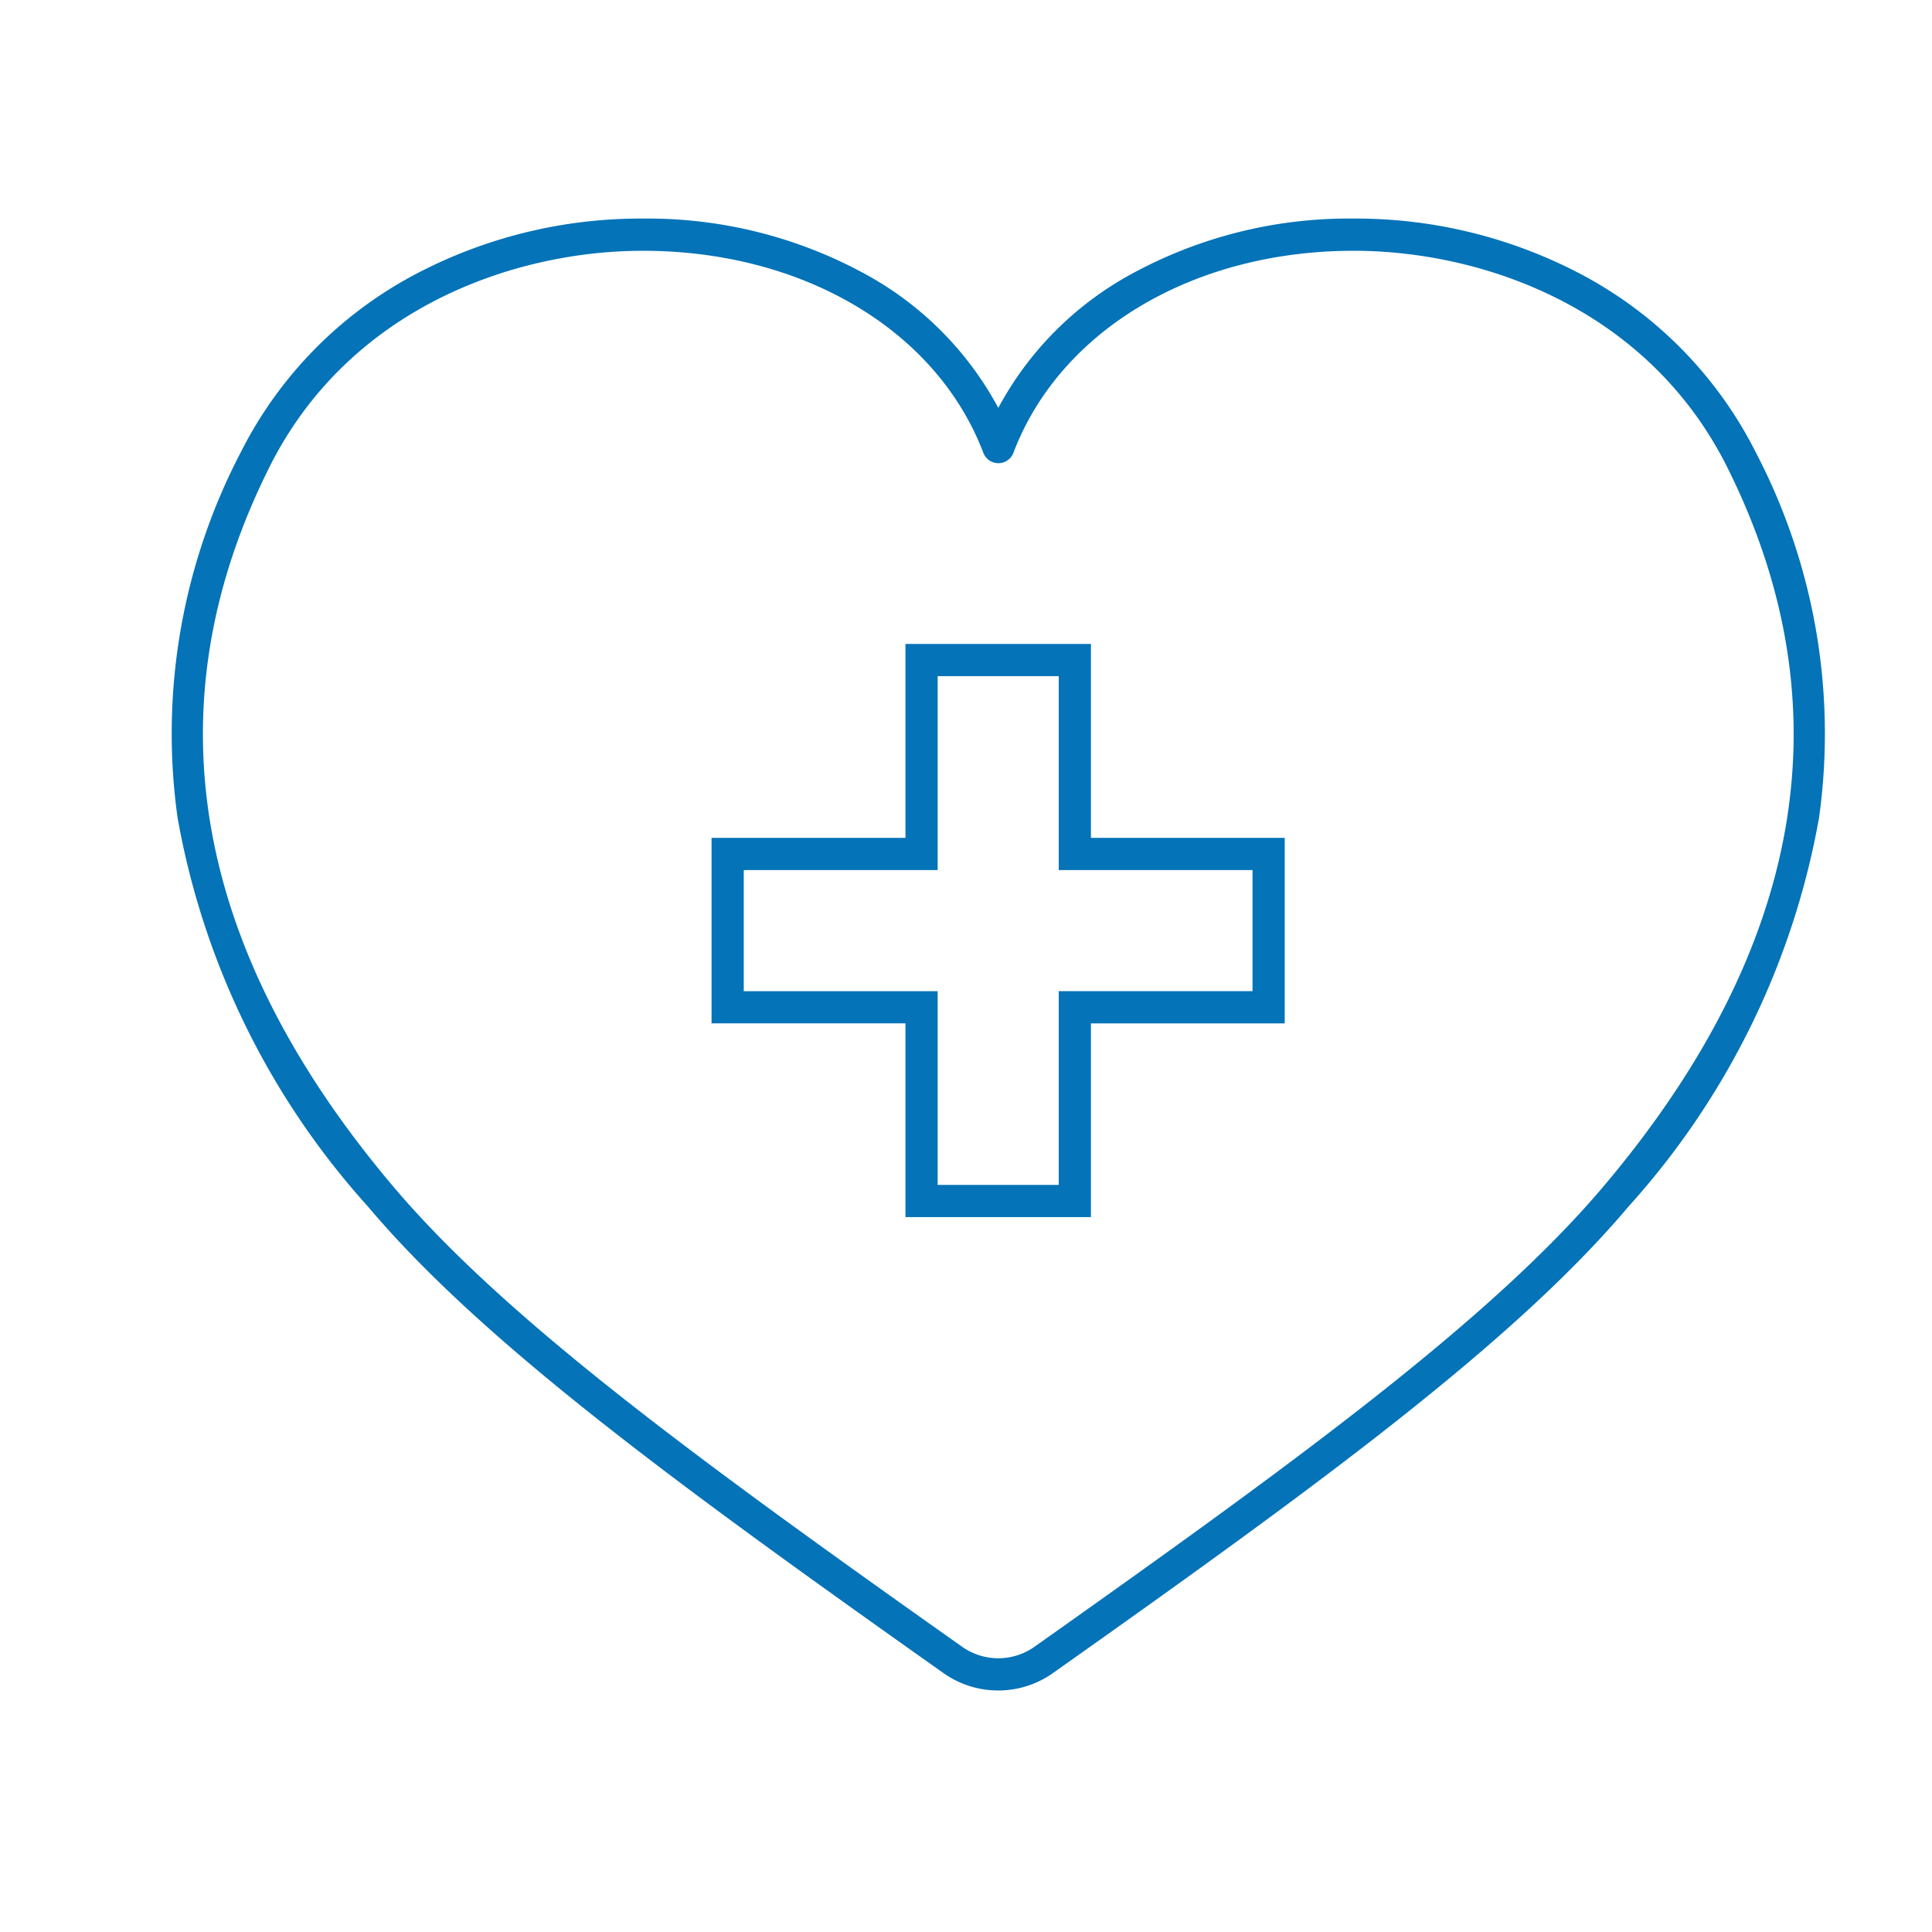 <svg xmlns="http://www.w3.org/2000/svg" width="60" height="60" viewBox="0 0 60 60"><g transform="translate(-155 -2906)"><rect width="60" height="60" transform="translate(155 2906)" fill="none"/><g transform="translate(160.819 2913.288)"><path d="M31.086,51.117a2.928,2.928,0,0,1-1.7-.54c-8.215-5.812-14.307-10.255-17.892-14.51A24.378,24.378,0,0,1,5.6,24.008,18.86,18.86,0,0,1,7.553,12.684a12.736,12.736,0,0,1,5.342-5.5A14.981,14.981,0,0,1,20.05,5.406,14.077,14.077,0,0,1,27,7.153a10.248,10.248,0,0,1,4.089,4.133,10.248,10.248,0,0,1,4.089-4.133,14.078,14.078,0,0,1,6.948-1.747,14.981,14.981,0,0,1,7.155,1.779,12.736,12.736,0,0,1,5.342,5.5,18.86,18.86,0,0,1,1.956,11.324,24.378,24.378,0,0,1-5.9,12.058c-3.586,4.255-9.678,8.7-17.893,14.51A2.928,2.928,0,0,1,31.086,51.117ZM20.05,6.406c-3.985,0-9.125,1.767-11.6,6.725-3.7,7.4-2.416,14.9,3.811,22.291,3.509,4.165,9.552,8.57,17.705,14.338a1.946,1.946,0,0,0,2.246,0c8.153-5.769,14.2-10.174,17.706-14.338,6.226-7.389,7.508-14.889,3.81-22.291-2.477-4.958-7.618-6.725-11.6-6.725-4.974,0-9.122,2.463-10.569,6.274a.5.5,0,0,1-.935,0C29.172,8.869,25.023,6.406,20.05,6.406Z" transform="translate(-5.905 -5.906)" fill="#0473b8"/><path d="M11.282,17.3H5.522V11.282H-.5V5.522H5.522V-.5h5.76V5.522H17.3v5.761H11.282Zm-4.76-1h3.76V10.282H16.3V6.522H10.282V.5H6.522V6.522H.5v3.761H6.522Z" transform="translate(16.779 13.211)" fill="#0473b8"/></g></g></svg>